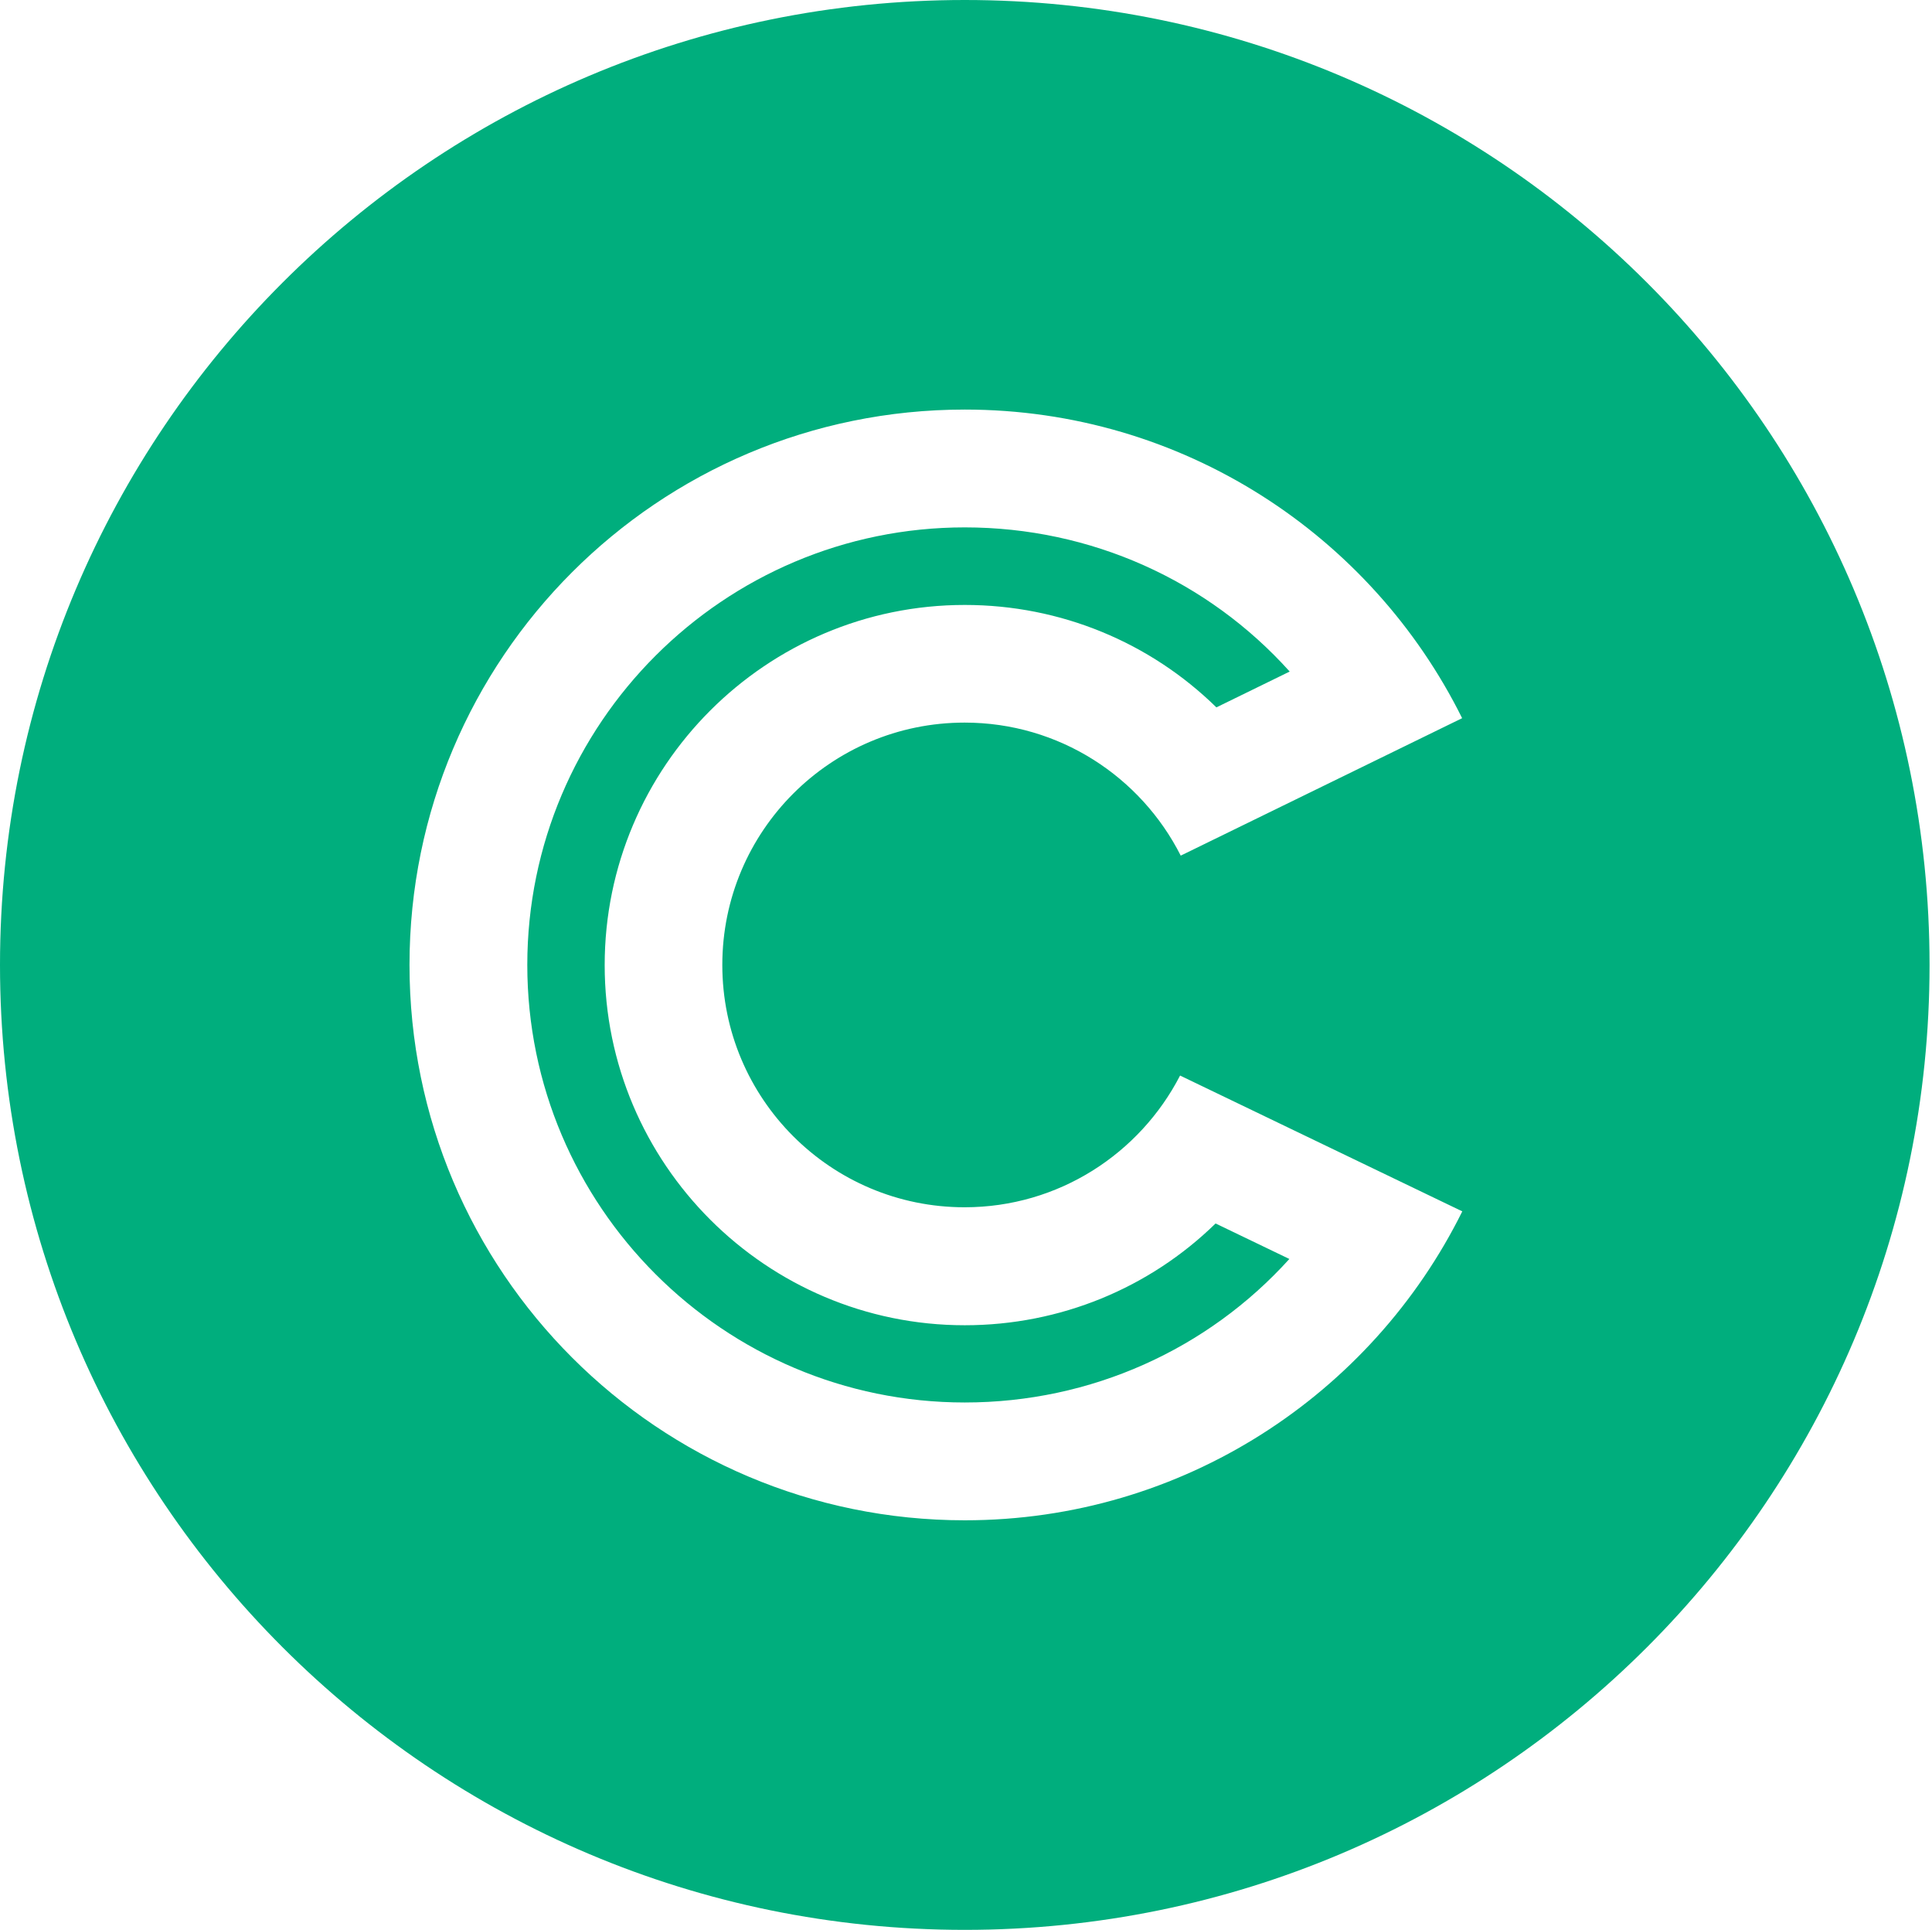 <?xml version="1.0" encoding="utf-8"?>
<!-- Generator: Adobe Illustrator 19.1.0, SVG Export Plug-In . SVG Version: 6.00 Build 0)  -->
<svg version="1.1" id="Layer_1" xmlns="http://www.w3.org/2000/svg" xmlns:xlink="http://www.w3.org/1999/xlink" x="0px" y="0px"
	 viewBox="0 0 1180.9 1179.4" style="enable-background:new 0 0 1180.9 1179.4;" xml:space="preserve">
<style type="text/css">
	.st0{clip-path:url(#SVGID_2_);}
	.st1{clip-path:url(#SVGID_4_);}
	.st2{clip-path:url(#SVGID_4_);fill:#00AE7D;}
</style>
<g>
	<g>
		<defs>
			<rect id="SVGID_1_" x="0" y="0" width="5102.3" height="1179.4"/>
		</defs>
		<clipPath id="SVGID_2_">
			<use xlink:href="#SVGID_1_"  style="overflow:visible;"/>
		</clipPath>
		<polygon class="st0" points="1606.1,353.7 1495.1,353.7 1495.1,263.8 1819.8,263.8 1819.8,353.7 1708.7,353.7 1708.7,634 
			1606.1,634 		"/>
		<polygon class="st0" points="1928.2,263.8 2030.8,263.8 2030.8,402.3 2162.5,402.3 2162.5,263.8 2265.1,263.8 2265.1,634 
			2162.5,634 2162.5,493.3 2030.8,493.3 2030.8,634 1928.2,634 		"/>
		<polygon class="st0" points="2394.1,263.8 2691.9,263.8 2691.9,351.1 2495.7,351.1 2495.7,407.1 2673.4,407.1 2673.4,488 
			2495.7,488 2495.7,546.7 2694.5,546.7 2694.5,634 2394.1,634 		"/>
		<polygon class="st0" points="3913.5,263.8 4211.2,263.8 4211.2,351.1 4015,351.1 4015,407.1 4192.7,407.1 4192.7,488 4015,488 
			4015,546.7 4213.9,546.7 4213.9,634 3913.5,634 		"/>
		<polygon class="st0" points="4329.7,263.8 4627.4,263.8 4627.4,351.1 4431.2,351.1 4431.2,407.1 4608.9,407.1 4608.9,488 
			4431.2,488 4431.2,546.7 4630.1,546.7 4630.1,634 4329.7,634 		"/>
		<polygon class="st0" points="4976,263.8 4848.5,414 4848.5,263.8 4745.9,263.8 4745.9,634 4848.5,634 4848.5,538.3 4886,496.5 
			4979.1,634 5102.3,634 4957.4,423 5097.6,263.8 		"/>
		<g class="st0">
			<defs>
				<rect id="SVGID_3_" x="0" y="0" width="5102.3" height="1179.4"/>
			</defs>
			<clipPath id="SVGID_4_">
				<use xlink:href="#SVGID_3_"  style="overflow:visible;"/>
			</clipPath>
			<path class="st1" d="M3007.6,449.9v-1c0-107.9,83-192.5,195.2-192.5c75.6,0,124.3,31.8,157.1,77.2l-77.2,59.8
				c-21.2-26.4-45.5-43.4-80.9-43.4c-51.8,0-88.3,43.9-88.3,97.8v1.1c0,55.5,36.5,98.9,88.3,98.9c38.6,0,61.3-18,83.6-45l77.2,55
				c-34.9,48.1-82,83.5-163.9,83.5C3092.7,641.4,3007.6,560.5,3007.6,449.9"/>
			<path class="st1" d="M3640.1,441.5c34.9,0,55-16.9,55-43.9v-1.1c0-29.1-21.2-43.9-55.6-43.9h-67.2v88.9H3640.1z M3469.8,263.8
				h175.1c56.6,0,95.7,14.8,120.6,40.2c21.7,21.2,32.8,49.7,32.8,86.2v1.1c0,56.6-30.2,94.1-76.2,113.7l88.3,129.1h-118.5
				l-74.6-112.1h-45V634h-102.6V263.8z"/>
			<polygon class="st1" points="1832.1,854.4 1878.6,854.4 1878.6,931.6 1964.2,931.6 1964.2,854.4 2010.6,854.4 2010.6,1049.4 
				1964.2,1049.4 1964.2,971.1 1878.6,971.1 1878.6,1049.4 1832.1,1049.4 			"/>
			<polygon class="st1" points="2898.6,854.4 2945.1,854.4 2945.1,931.6 3030.7,931.6 3030.7,854.4 3077.1,854.4 3077.1,1049.4 
				3030.7,1049.4 3030.7,971.1 2945.1,971.1 2945.1,1049.4 2898.6,1049.4 			"/>
			<path class="st1" d="M1558,952.5v-0.5c0-55.5,45.2-100.8,110-100.8c39.8,0,63.6,12.2,83.2,30.1l-29.5,31.5
				c-16.3-13.7-32.9-22-54-22c-35.6,0-61.2,27.3-61.2,60.7v0.6c0,33.4,25,61.2,61.2,61.2c24.1,0,38.9-8.9,55.5-22.8l29.6,27.6
				c-21.7,21.4-45.9,34.8-86.5,34.8C1604.2,1052.8,1558,1008.5,1558,952.5"/>
			<path class="st1" d="M2100.2,965.8V854.4h46.4v110.3c0,31.7,17.2,48.1,45.5,48.1c28.4,0,45.5-15.8,45.5-46.8V854.4h46.4v110
				c0,59.1-35.9,88-92.6,88C2134.9,1052.5,2100.2,1023.2,2100.2,965.8"/>
			<path class="st1" d="M2467.2,949.1c22.6,0,35.6-11.1,35.6-27.6V921c0-18.4-13.9-27.9-36.5-27.9h-46.1v56H2467.2z M2373.7,854.4
				h96.5c26.8,0,47.6,7,61.5,19.8c11.8,10.8,18.1,26.2,18.1,44.6v0.5c0,31.5-18.4,51.3-45.2,60.4l51.5,69.6h-54.3l-45.2-62.4h-36.5
				v62.4h-46.4V854.4z"/>
			<path class="st1" d="M2624.6,952.5v-0.5c0-55.5,45.2-100.8,110-100.8c39.8,0,63.6,12.2,83.2,30.1l-29.5,31.5
				c-16.3-13.7-32.9-22-54-22c-35.6,0-61.2,27.3-61.2,60.7v0.6c0,33.4,25,61.2,61.2,61.2c24.1,0,38.9-8.9,55.5-22.8l29.5,27.6
				c-21.7,21.4-45.8,34.8-86.5,34.8C2670.7,1052.8,2624.6,1008.5,2624.6,952.5"/>
			<path class="st2" d="M589.7,857.1c-147.5,0-267.4-120-267.4-267.4c0-147.5,120-267.4,267.4-267.4c77.3,0,148.7,32.6,198.6,88.1
				l-44.8,21.9c-40.4-39.6-95.1-62.6-153.8-62.6c-121.4,0-220.1,98.7-220.1,220.1s98.7,220.1,220.1,220.1
				c58.4,0,113-22.8,153.3-62.2l45.1,21.7C738.2,824.6,666.9,857.1,589.7,857.1"/>
			<path class="st2" d="M589.7,929.1c-187.4,0-339.4-151.9-339.4-339.4s151.9-339.4,339.4-339.4c133.2,0,248.5,76.8,304,188.6
				l-172,84c-24.4-48.2-74.3-81.3-132.1-81.3c-81.8,0-148.1,66.3-148.1,148.1s66.3,148.1,148.1,148.1c57.4,0,107.1-32.8,131.7-80.5
				l172.5,83C838.4,852.1,723,929.1,589.7,929.1 M589.7,0C264,0,0,264,0,589.7s264,589.7,589.7,589.7c325.7,0,589.7-264,589.7-589.7
				S915.4,0,589.7,0"/>
		</g>
	</g>
</g>
</svg>
